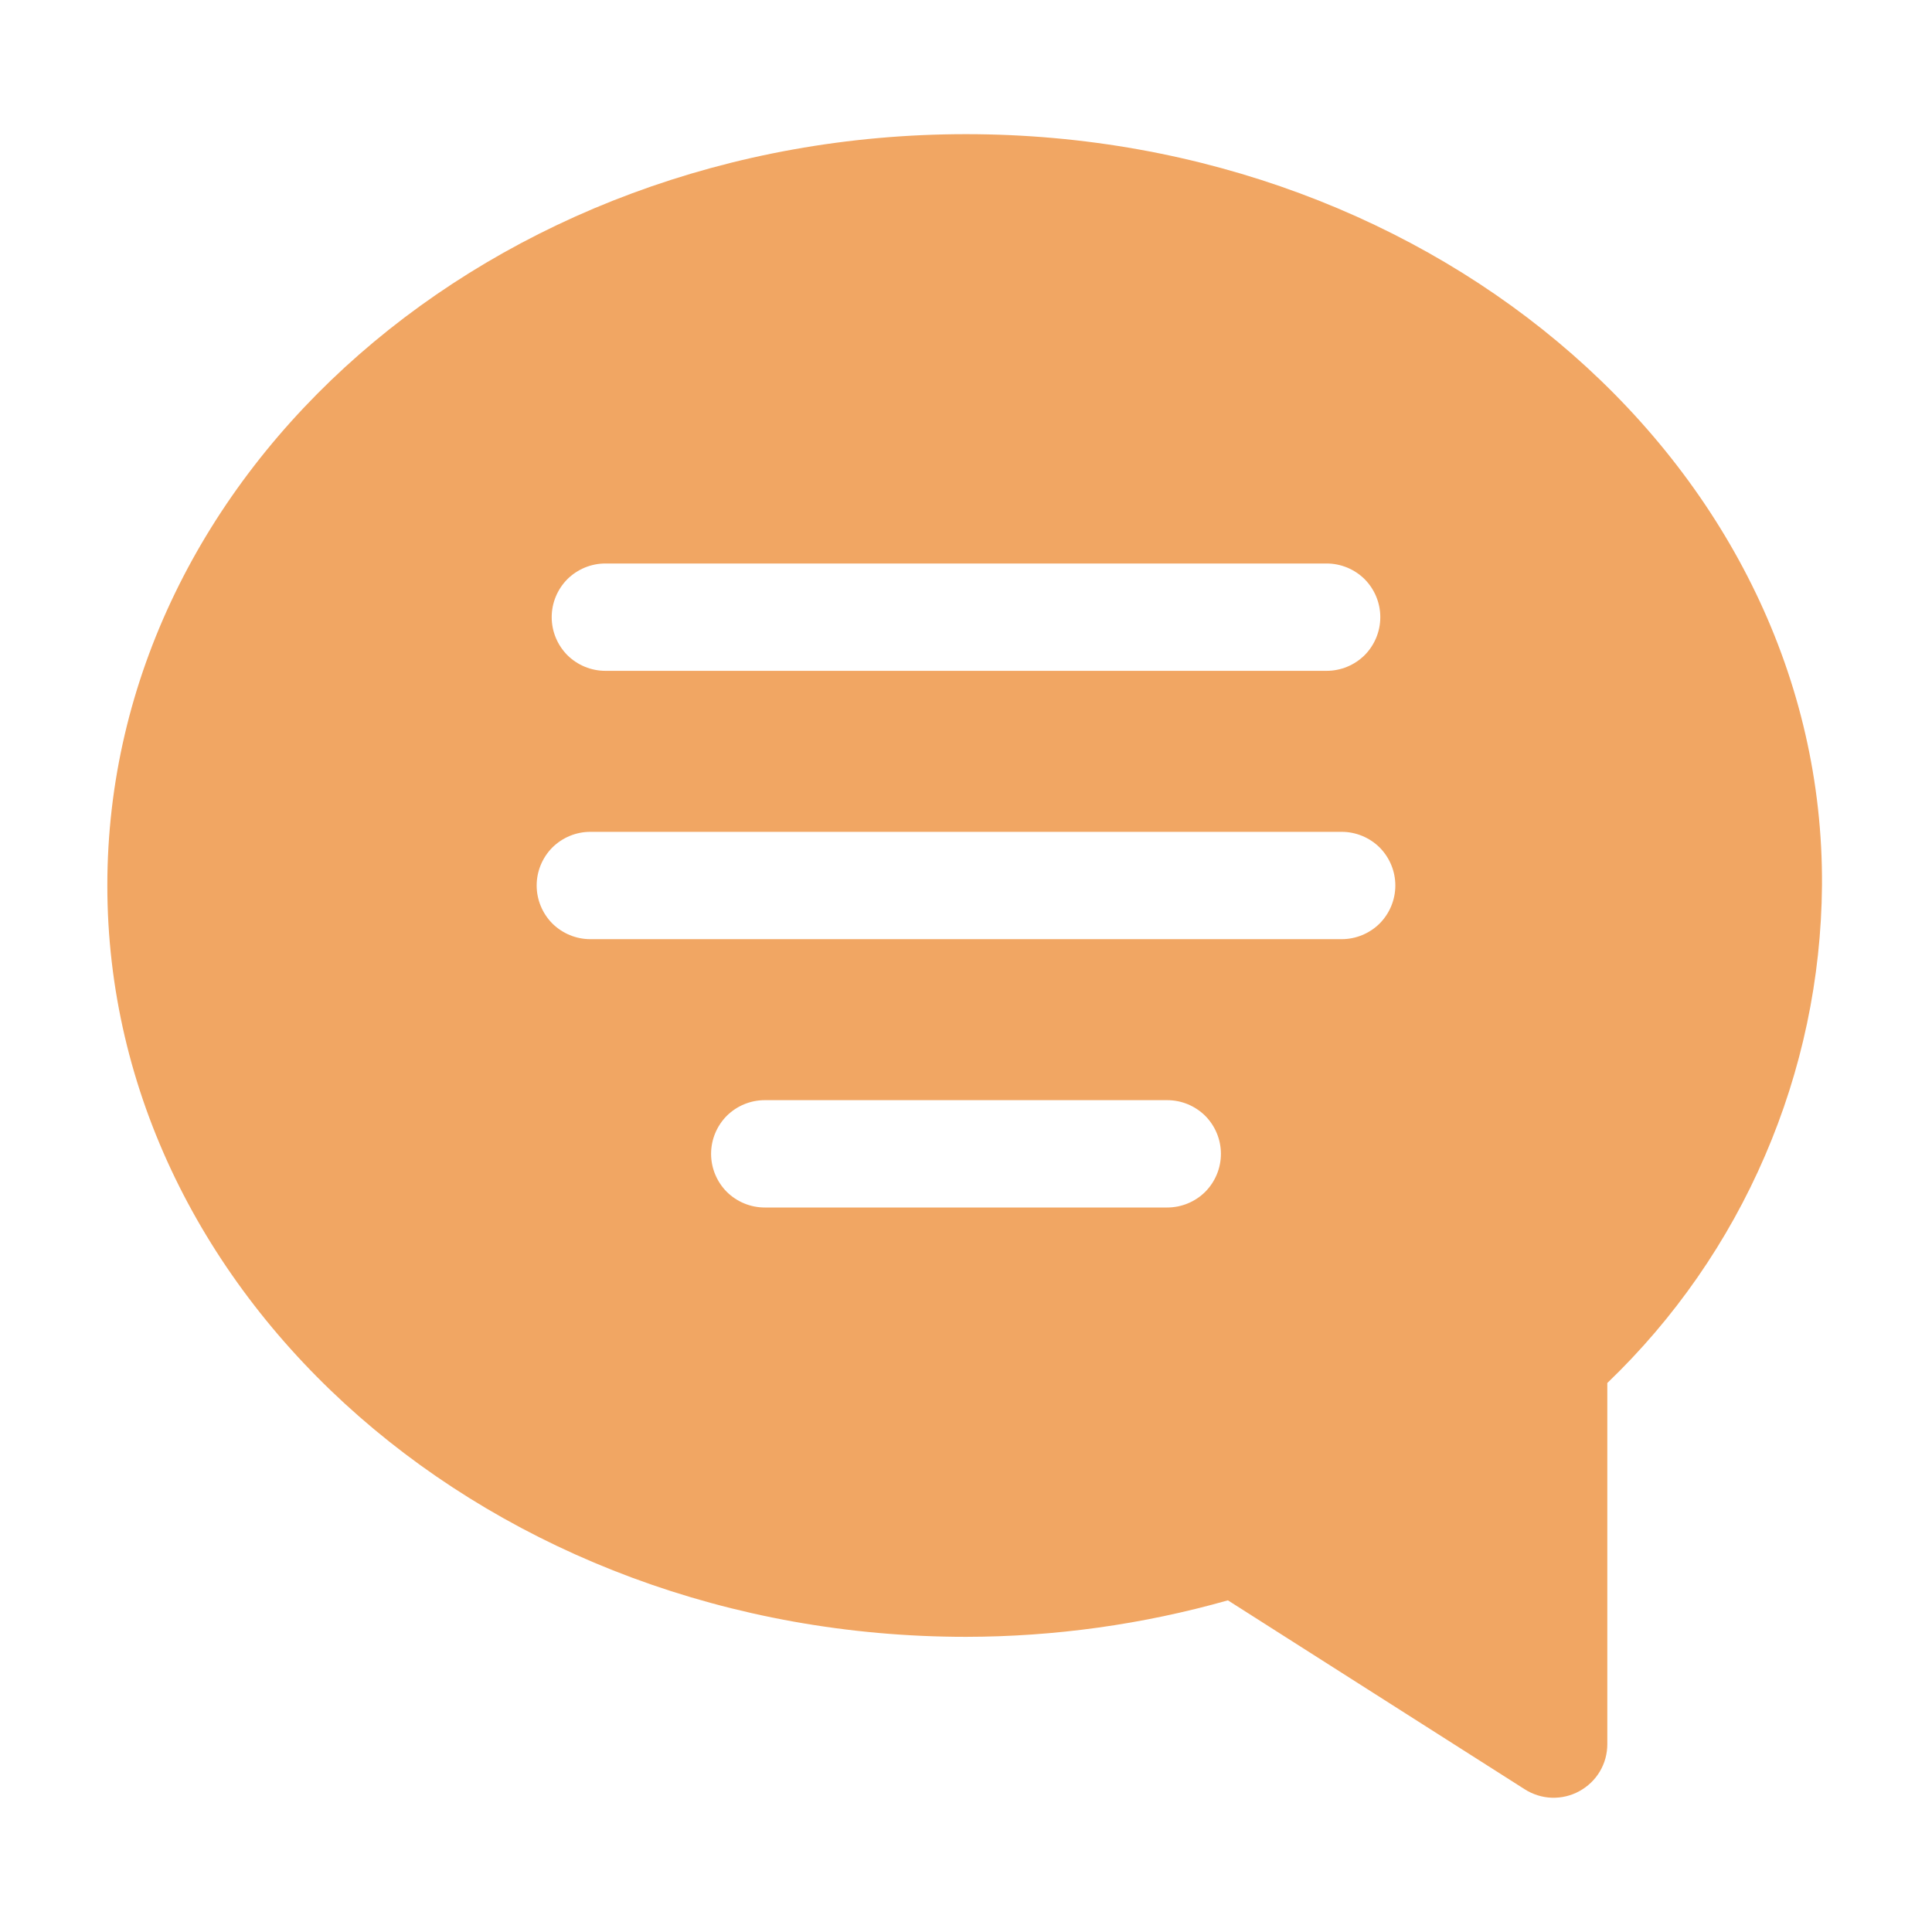 <svg width="18" height="18" viewBox="0 0 18 18" fill="none" xmlns="http://www.w3.org/2000/svg">
<path d="M9 1.25C4.59 1.25 1 4.39 1 8.25C1 12.11 4.59 15.25 9 15.25C9.825 15.249 10.646 15.135 11.44 14.91L14.205 16.67C14.28 16.718 14.368 16.746 14.457 16.749C14.547 16.752 14.636 16.731 14.714 16.688C14.793 16.645 14.859 16.582 14.905 16.505C14.951 16.428 14.975 16.34 14.975 16.25V12.885C15.601 12.285 16.1 11.566 16.443 10.77C16.787 9.974 16.968 9.117 16.975 8.25C17 4.39 13.41 1.25 9 1.25ZM13 8.25C13 8.383 12.947 8.51 12.854 8.604C12.76 8.697 12.633 8.75 12.5 8.75H5.5C5.367 8.75 5.24 8.697 5.146 8.604C5.053 8.51 5 8.383 5 8.25C5 8.117 5.053 7.99 5.146 7.896C5.24 7.803 5.367 7.75 5.5 7.75H12.5C12.633 7.75 12.76 7.803 12.854 7.896C12.947 7.99 13 8.117 13 8.25ZM11.375 10.75C11.375 10.883 11.322 11.01 11.229 11.104C11.135 11.197 11.008 11.25 10.875 11.25H7.125C6.992 11.25 6.865 11.197 6.771 11.104C6.678 11.01 6.625 10.883 6.625 10.75C6.625 10.617 6.678 10.49 6.771 10.396C6.865 10.303 6.992 10.25 7.125 10.25H10.875C11.008 10.25 11.135 10.303 11.229 10.396C11.322 10.49 11.375 10.617 11.375 10.75ZM5.14 5.75C5.14 5.617 5.193 5.49 5.286 5.396C5.38 5.303 5.507 5.25 5.64 5.25H12.36C12.493 5.25 12.62 5.303 12.714 5.396C12.807 5.49 12.86 5.617 12.86 5.75C12.86 5.883 12.807 6.01 12.714 6.104C12.62 6.197 12.493 6.25 12.36 6.25H5.64C5.507 6.25 5.38 6.197 5.286 6.104C5.193 6.01 5.14 5.883 5.14 5.75Z" fill="#F1A663"/>
</svg>
